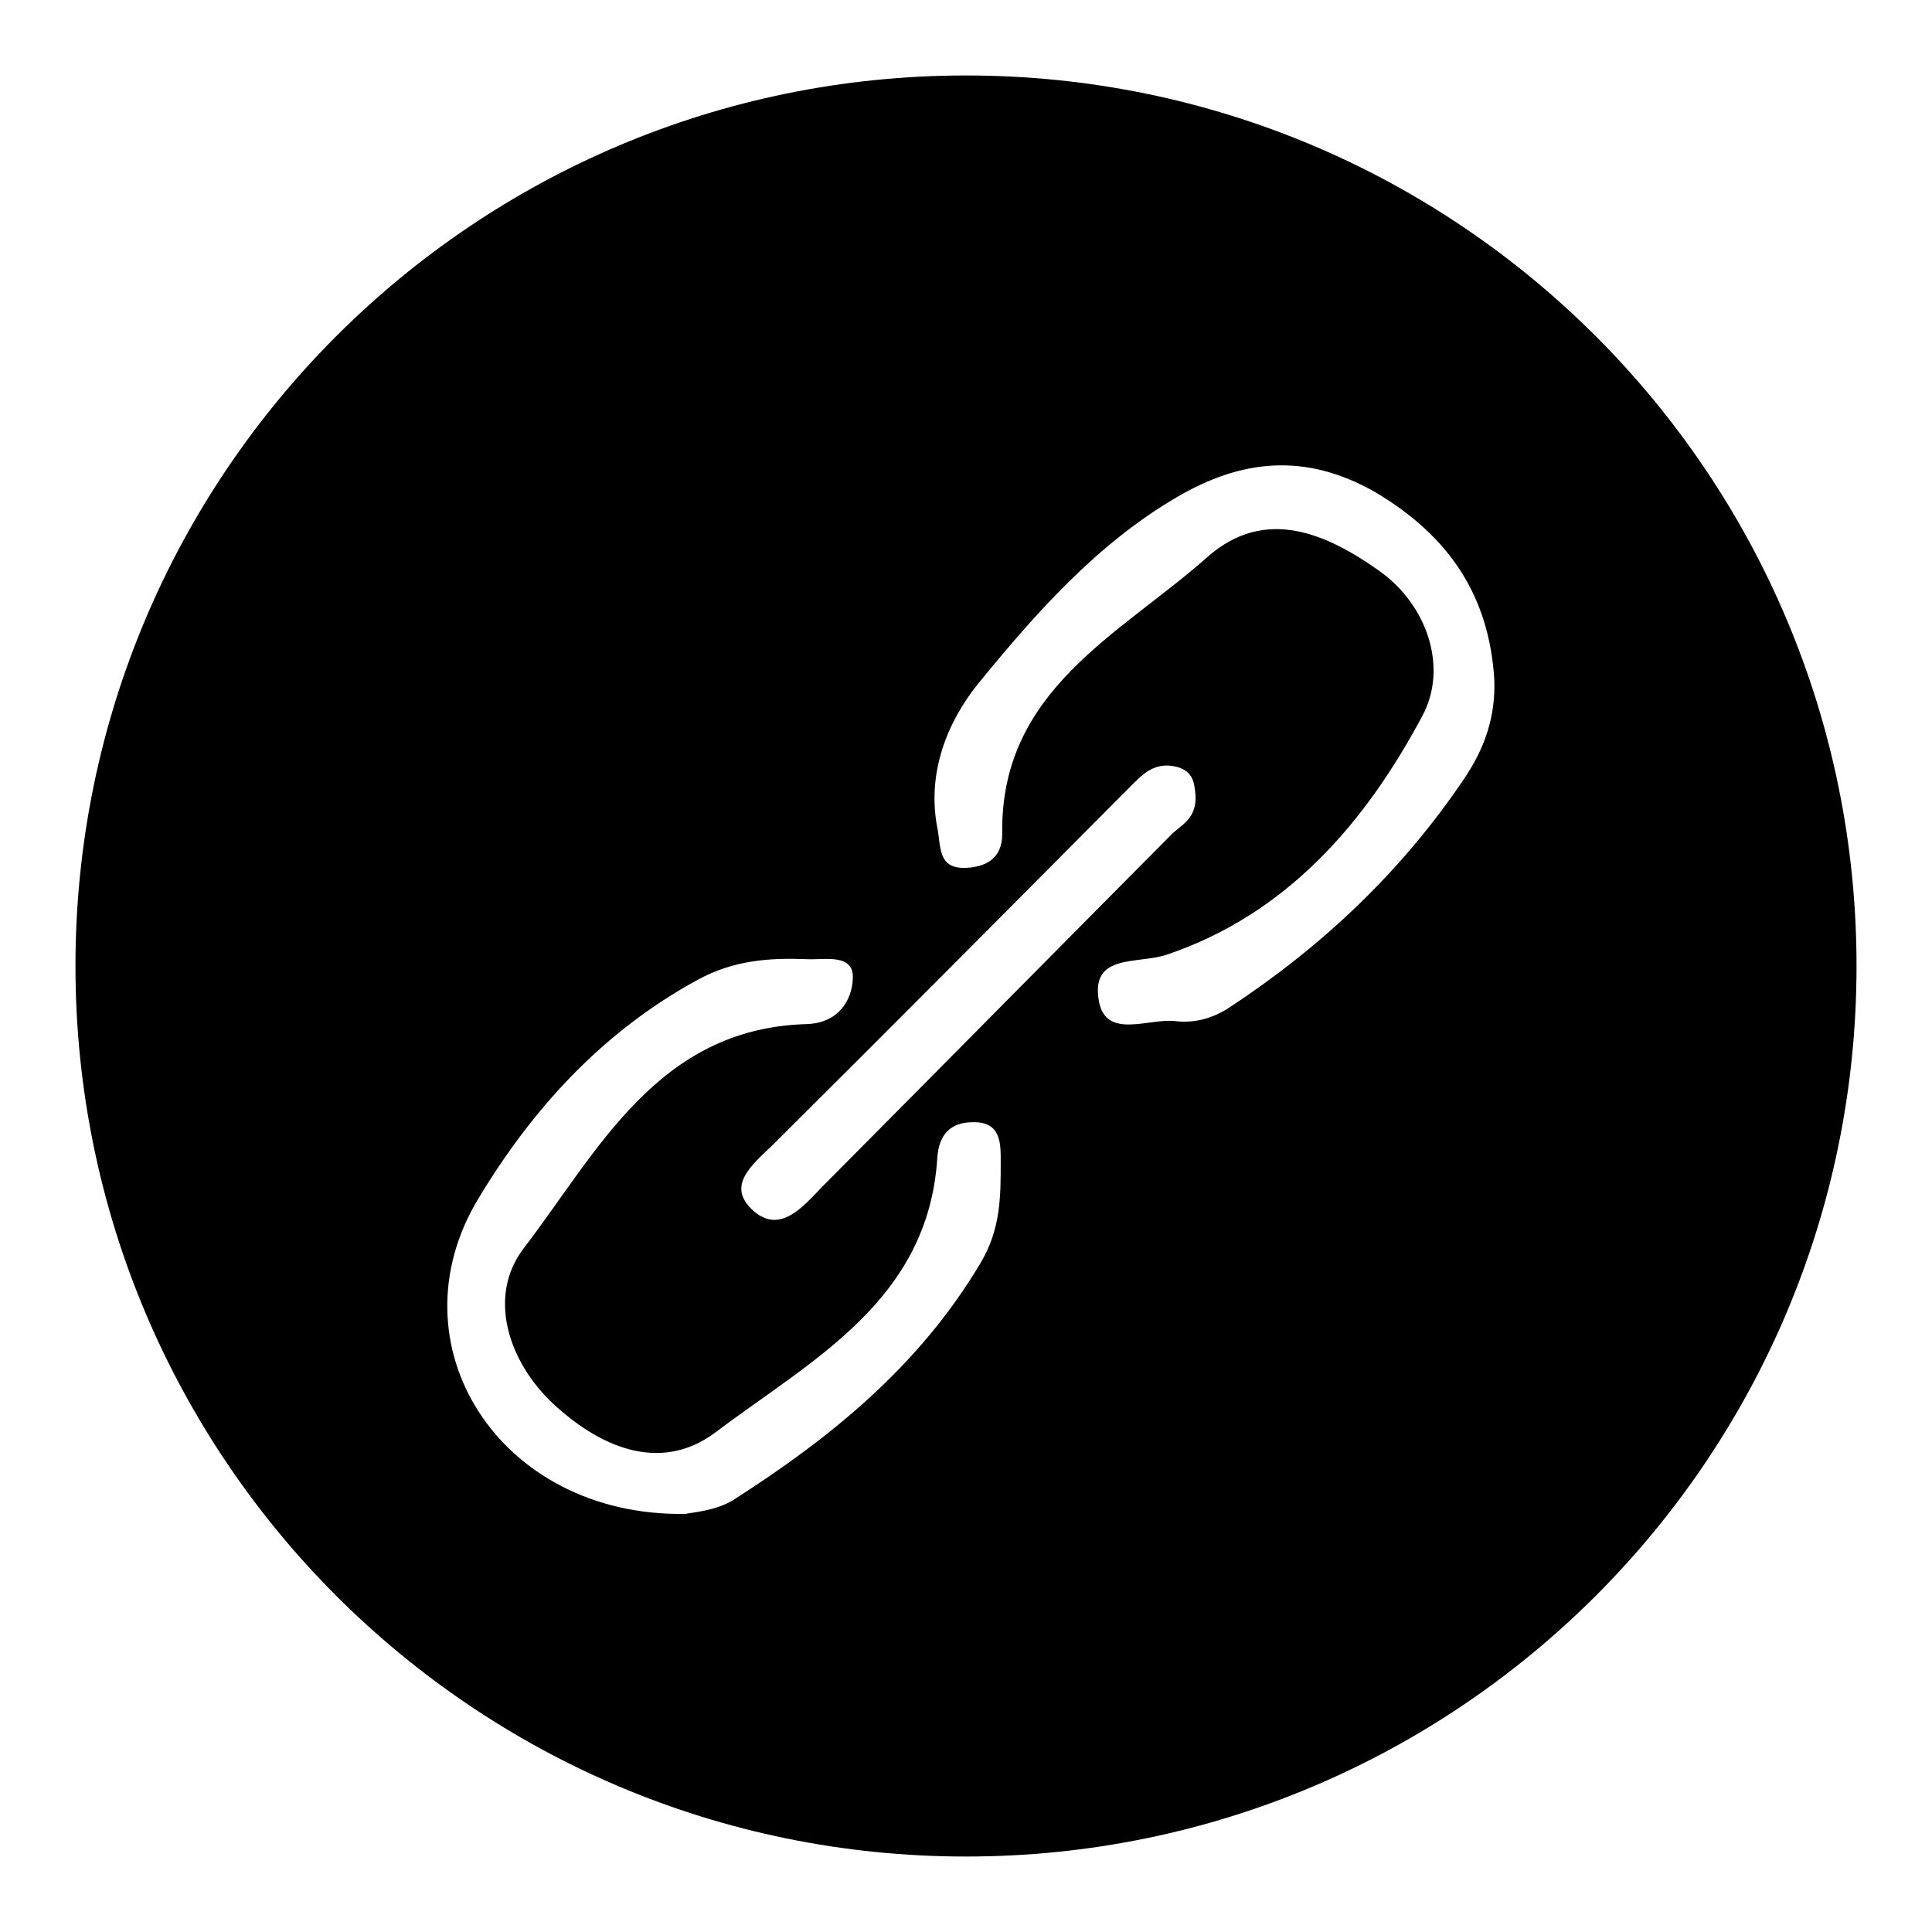 <?xml version="1.0" encoding="utf-8"?>
<!-- Svg Vector Icons : http://www.onlinewebfonts.com/icon -->
<!DOCTYPE svg PUBLIC "-//W3C//DTD SVG 1.1//EN" "http://www.w3.org/Graphics/SVG/1.1/DTD/svg11.dtd">
<svg version="1.1" xmlns="http://www.w3.org/2000/svg" xmlns:xlink="http://www.w3.org/1999/xlink" x="0px" y="0px" viewBox="0 0 256 256" enable-background="new 0 0 256 256" xml:space="preserve">
<g><g><path fill="#000000" d="M128,10C62.8,10,10,62.8,10,128c0,65.2,52.8,118,118,118c65.2,0,118-52.8,118-118C246,62.8,193.2,10,128,10z M132.6,154c0,4.6,0,8.9-2.7,13.4c-8.1,13.6-19.8,23.1-32.8,31.4c-2.3,1.4-5.4,1.6-6.3,1.8c-24.7,0.4-39.1-22.5-27.4-41.8c7.1-11.8,16.4-22.1,29.1-29c4.8-2.6,9.5-2.9,14.5-2.7c2.3,0.1,6.2-0.8,6,2.6c-0.1,2.7-1.8,5.9-6.2,6c-19.7,0.6-27.6,16.9-37.4,29.7c-4.9,6.4-2,15.1,3.9,20.6c5.9,5.5,14,9.4,21.5,3.8c12.7-9.6,28.2-17.4,29.4-36.4c0.2-3,1.7-4.7,4.7-4.7C132.7,148.6,132.6,151.6,132.6,154z M149.5,104.5c1.9-1.9,3.4-3.6,6.4-2.9c2.3,0.6,2.3,2.4,2.4,2.8c0.7,4.1-1.8,4.8-3.2,6.3c-15.4,15.5-30.8,31.1-46.2,46.6c-2.5,2.6-5.5,6.2-9,3.2c-3.8-3.3-0.3-6.1,2.4-8.7C118.1,136.1,133.8,120.3,149.5,104.5z M194,103.2c-8.3,12.3-18.8,22.2-31.1,30.3c-2.3,1.5-4.7,2.1-7.2,1.8c-3.5-0.4-9.2,2.5-10.1-2.7c-1.1-6.3,5.1-4.8,9-6.1c16-5.4,26.4-17.6,33.9-31.7c3.4-6.4,0.6-14.7-5.8-19.2c-6.8-4.8-15-8.6-22.7-1.8c-11.6,10.3-27.5,17.6-27.2,36.7c0,3.3-2.2,4.4-4.9,4.5c-3.7,0.1-3.2-2.9-3.7-5.3c-1.4-7.3,1.3-14,5.4-19.1c7.6-9.3,15.7-18.5,26.3-24.7c8.5-5,17-6,26.3-0.7c9.8,5.8,15.1,13.7,15.8,24.8C198.2,95,196.7,99.2,194,103.2z"/></g></g>
</svg>
